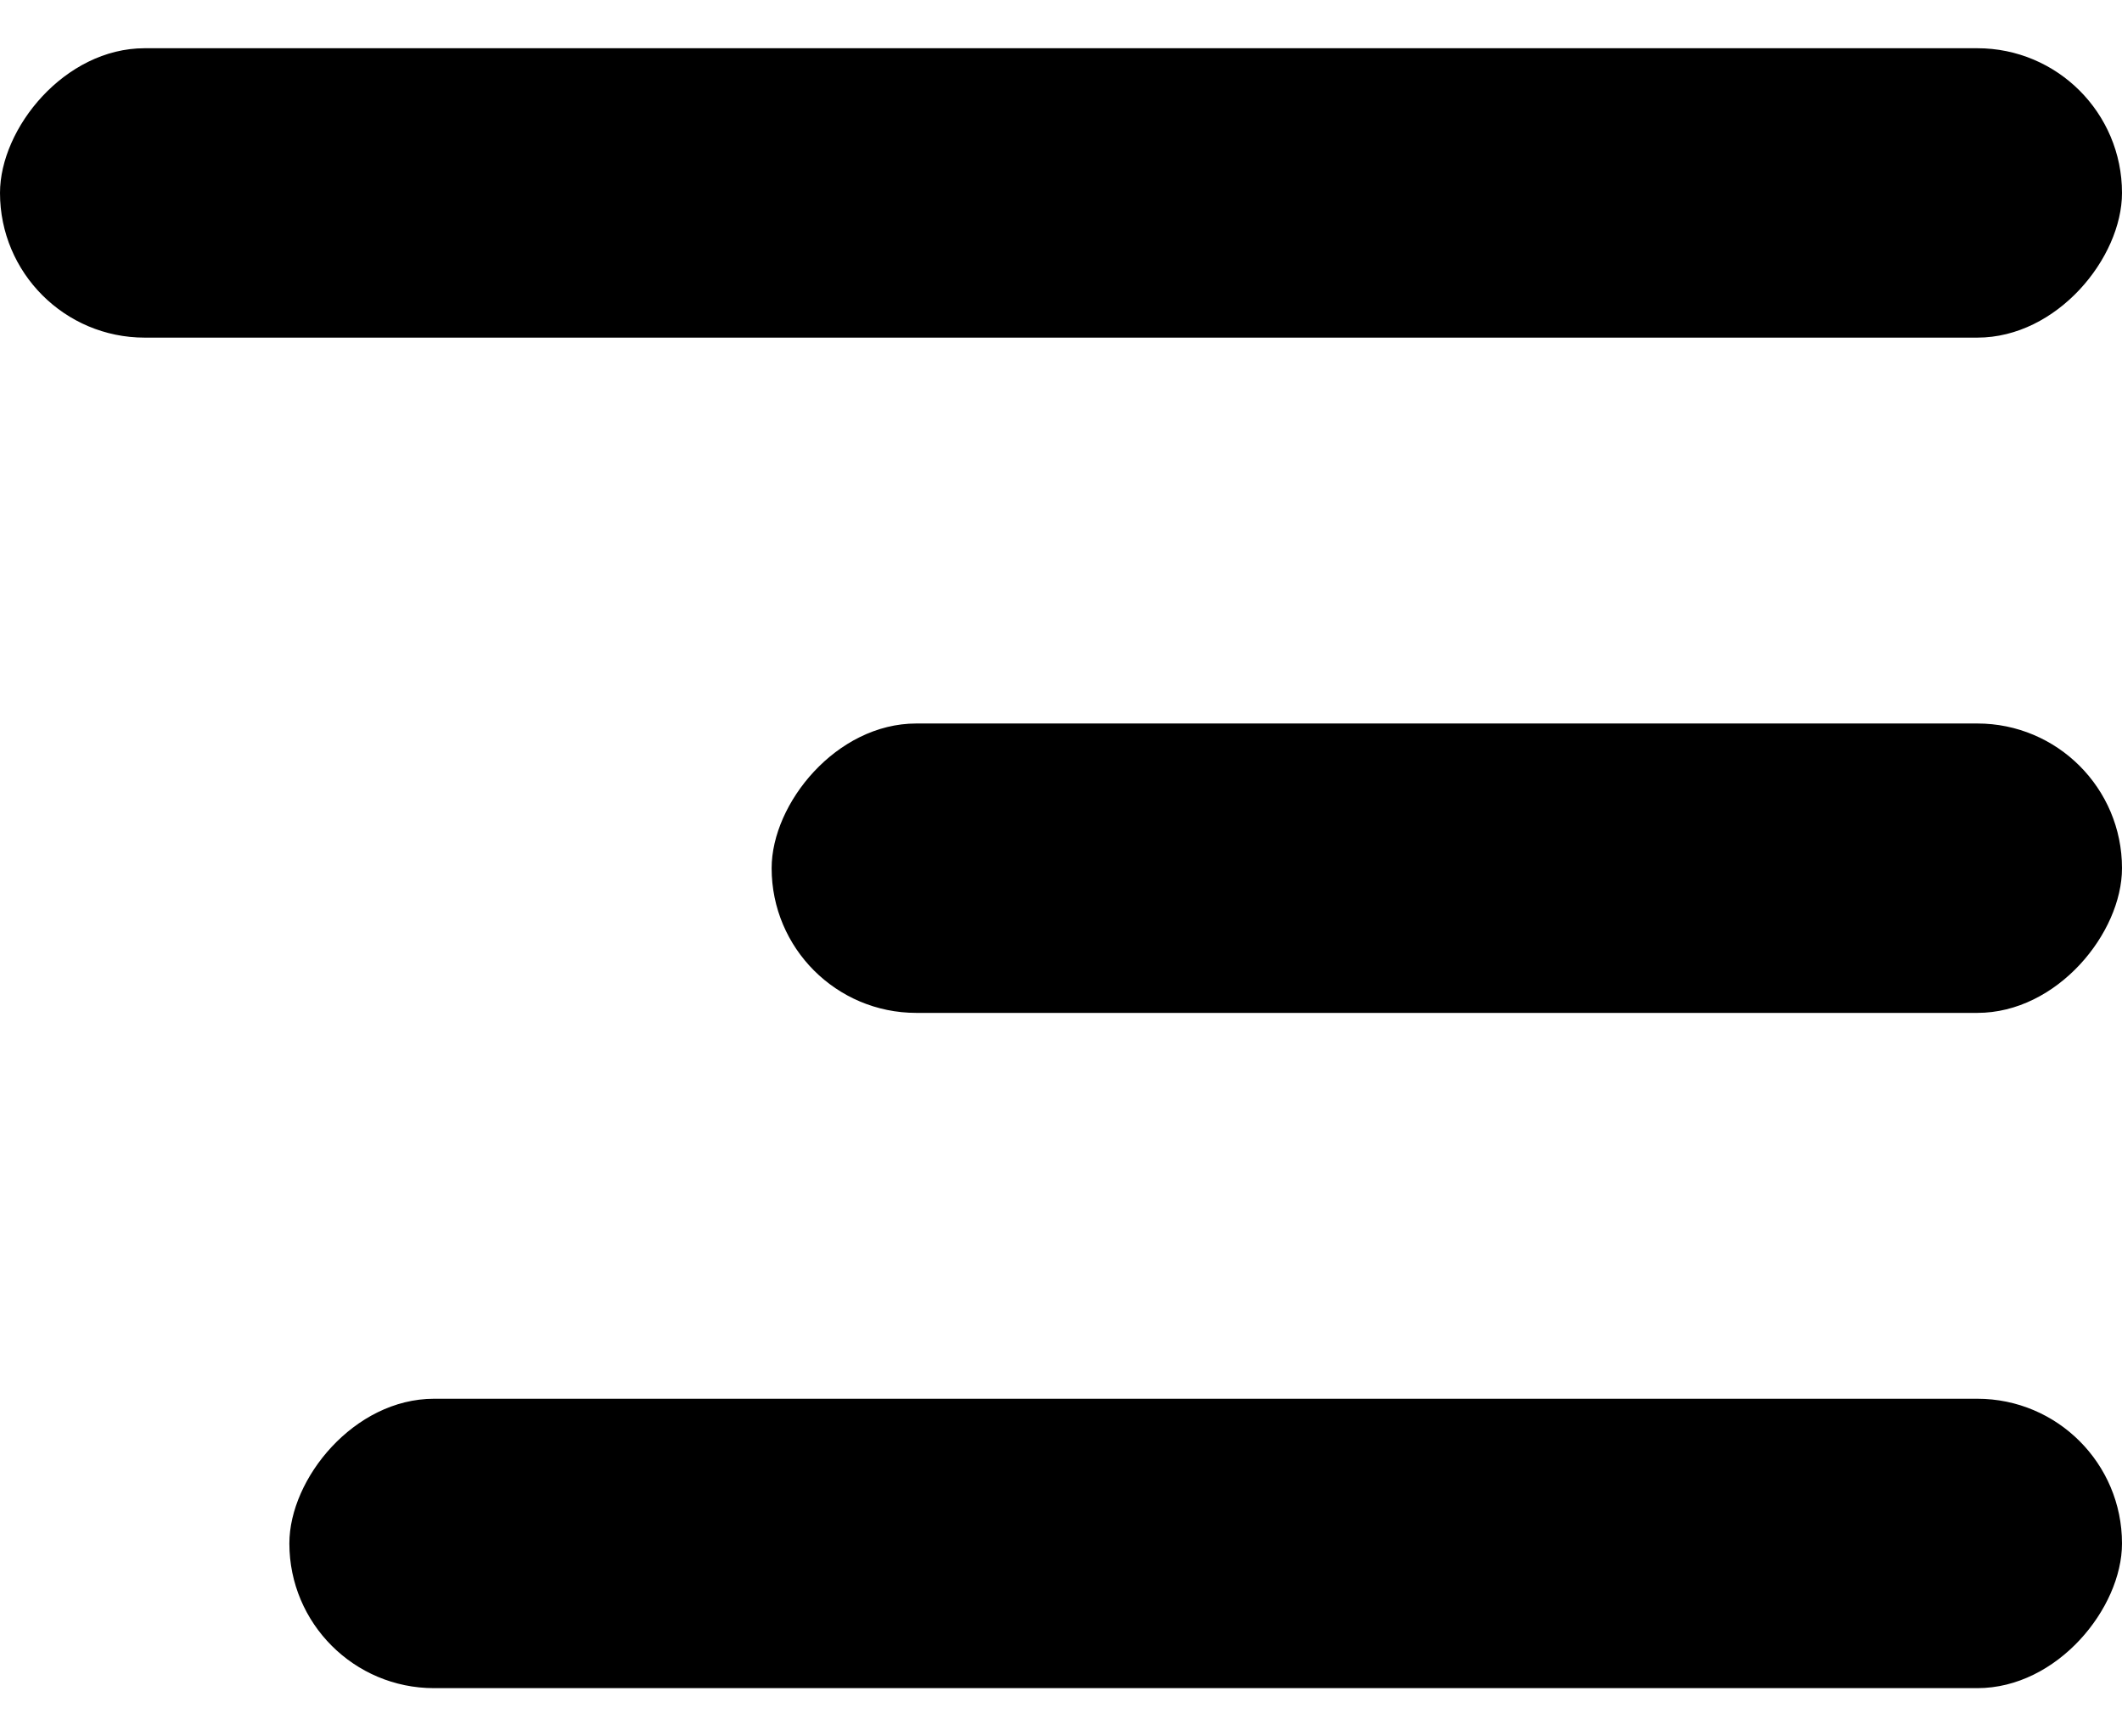 <svg width="22" height="18" viewBox="0 0 22 18" fill="none" xmlns="http://www.w3.org/2000/svg">
<rect width="22" height="3" rx="1.5" transform="matrix(-1 0 0 1 22 0.5)" fill="black"/>
<rect width="14" height="3" rx="1.5" transform="matrix(-1 0 0 1 22 7.5)" fill="black"/>
<rect width="19" height="3" rx="1.5" transform="matrix(-1 0 0 1 22 14.5)" fill="black"/>
</svg>
